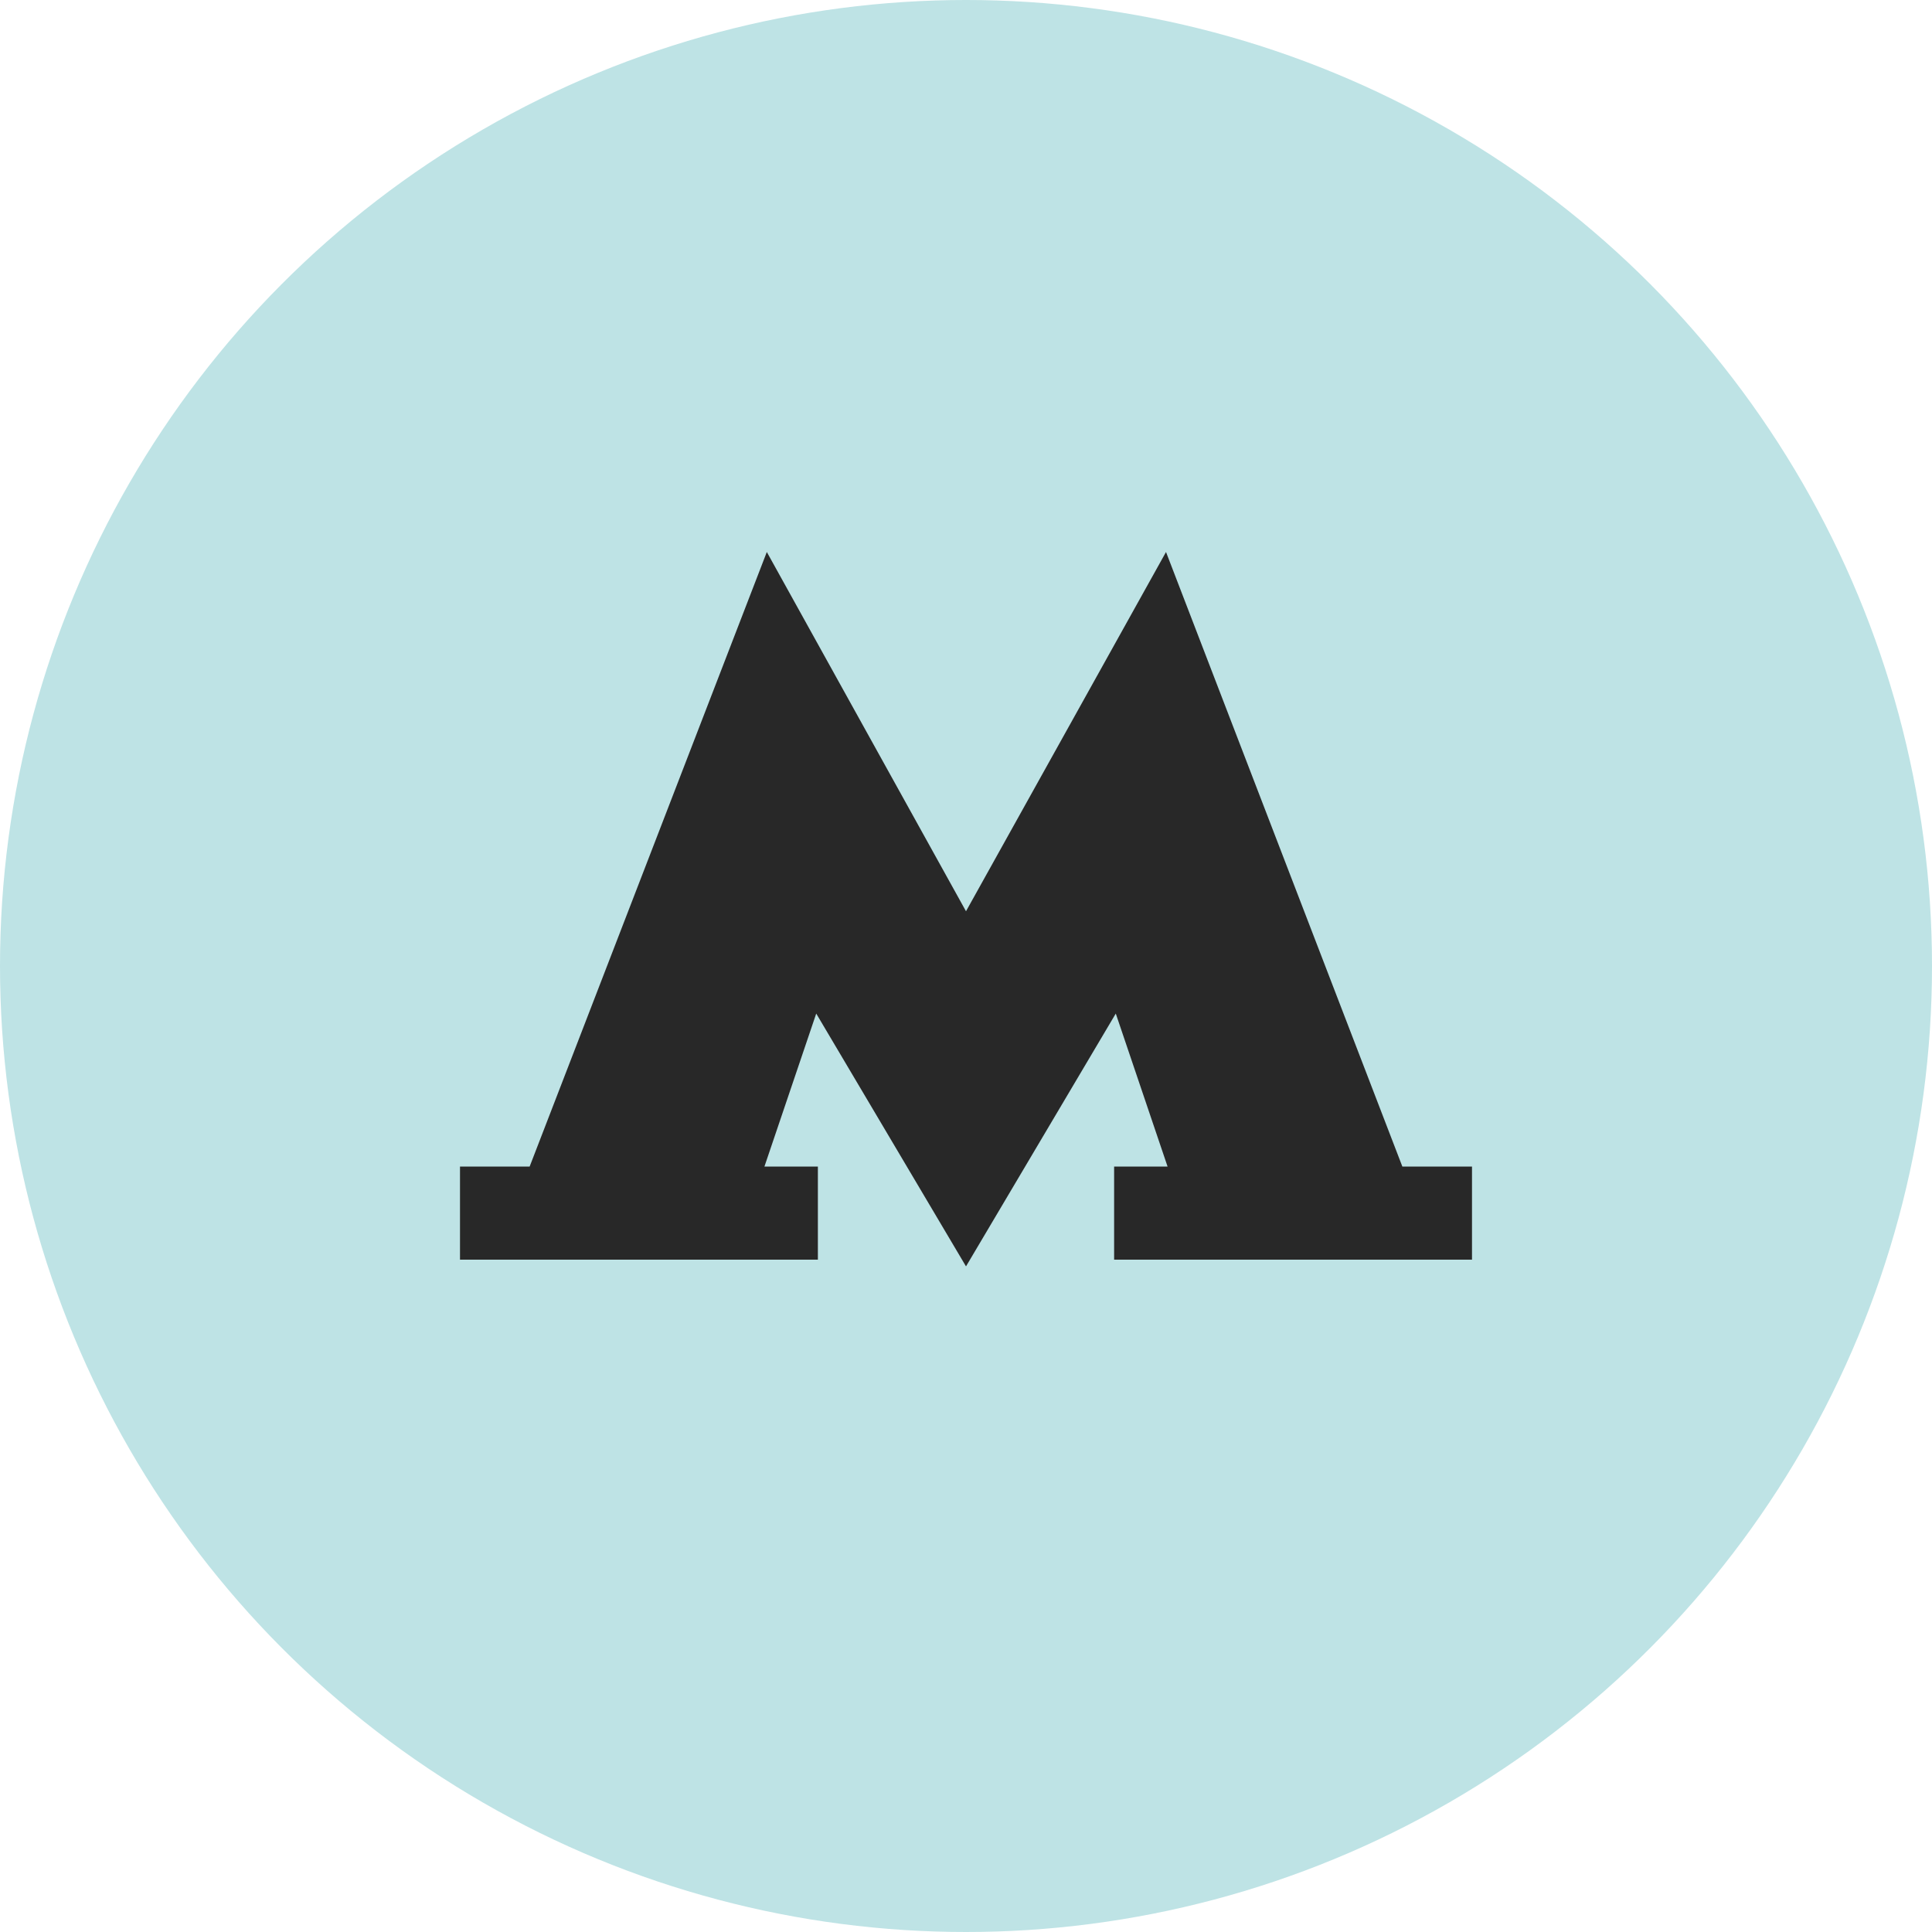 <?xml version="1.0" encoding="UTF-8"?> <svg xmlns="http://www.w3.org/2000/svg" width="21" height="21" viewBox="0 0 21 21" fill="none"><circle cx="10.5" cy="10.5" r="10.5" fill="#BEE3E5"></circle><path d="M15.243 12.68L12.674 6L10.5 9.905L8.335 6L5.757 12.68H5V13.692H8.89V12.68H8.309L8.872 11.017L10.5 13.765L12.128 11.017L12.691 12.68H12.11V13.692H16V12.68H15.243Z" fill="#282828"></path></svg> 